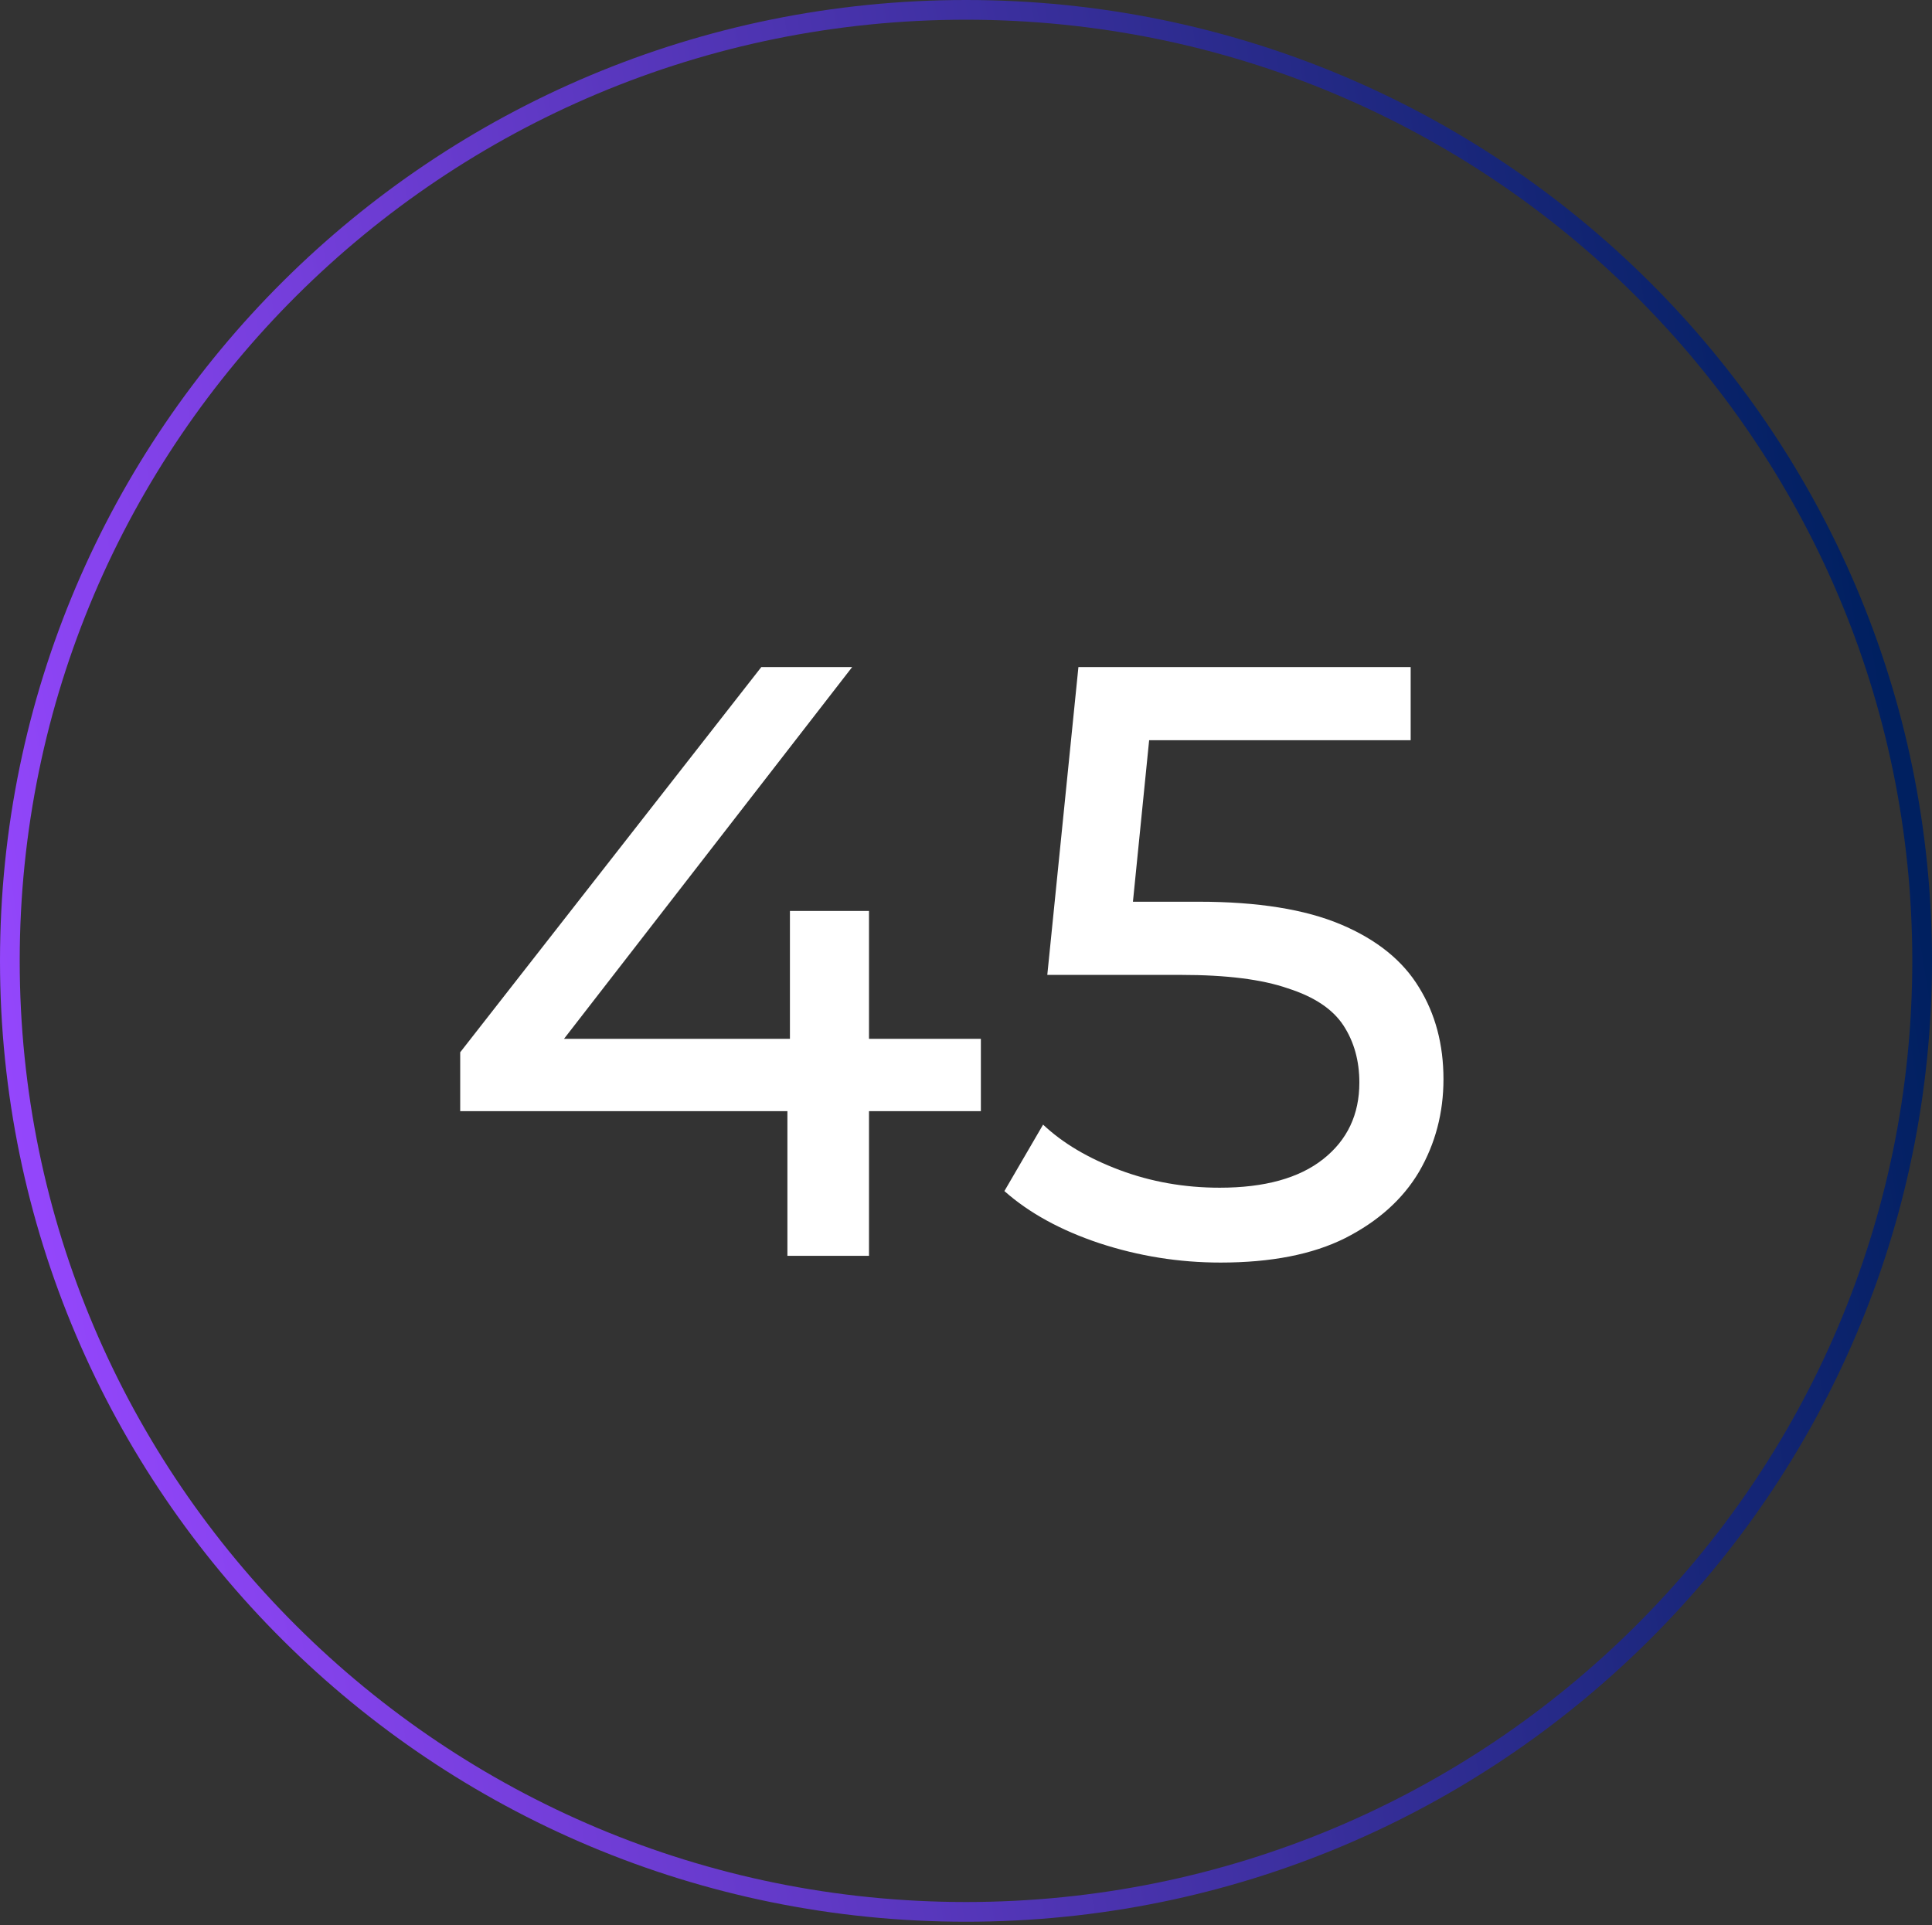 <svg width="294" height="293" viewBox="0 0 294 293" fill="none" xmlns="http://www.w3.org/2000/svg">
<rect x="0" y="0" width="294" height="293" fill="#333333" stroke="none"/>
<path d="M292.5 146.222C292.5 226.143 227.365 290.944 147 290.944C66.635 290.944 1.5 226.143 1.5 146.222C1.5 66.302 66.635 1.5 147 1.5C227.365 1.5 292.5 66.302 292.5 146.222Z" stroke="url(#paint0_linear_884_7383)" stroke-width="3"/>
<path d="M70.031 169.094V160.134L115.855 101.51H129.679L84.239 160.134L77.711 158.086H149.263V169.094H70.031ZM119.823 191.11V169.094L120.207 158.086V138.63H132.239V191.11H119.823ZM185.739 192.134C179.424 192.134 173.28 191.153 167.307 189.19C161.419 187.228 156.598 184.582 152.843 181.254L158.731 171.142C161.718 173.958 165.6 176.262 170.379 178.054C175.158 179.846 180.235 180.742 185.611 180.742C192.438 180.742 197.686 179.292 201.355 176.39C205.024 173.489 206.859 169.606 206.859 164.742C206.859 161.414 206.048 158.513 204.427 156.038C202.806 153.564 199.99 151.686 195.979 150.406C192.054 149.041 186.635 148.358 179.723 148.358H159.371L164.107 101.51H214.667V112.646H168.843L175.499 106.374L171.787 143.366L165.131 137.222H182.411C191.371 137.222 198.582 138.374 204.043 140.678C209.504 142.982 213.472 146.182 215.947 150.278C218.422 154.289 219.659 158.94 219.659 164.23C219.659 169.35 218.422 174.044 215.947 178.31C213.472 182.492 209.718 185.862 204.683 188.422C199.734 190.897 193.419 192.134 185.739 192.134Z" fill="white"/>
<defs>
<linearGradient id="paint0_linear_884_7383" x1="275.1" y1="33.018" x2="-18.579" y2="81.08" gradientUnits="userSpaceOnUse">
<stop stop-color="#002060"/>
<stop offset="1" stop-color="#9747FF"/>
</linearGradient>
</defs>
</svg>
